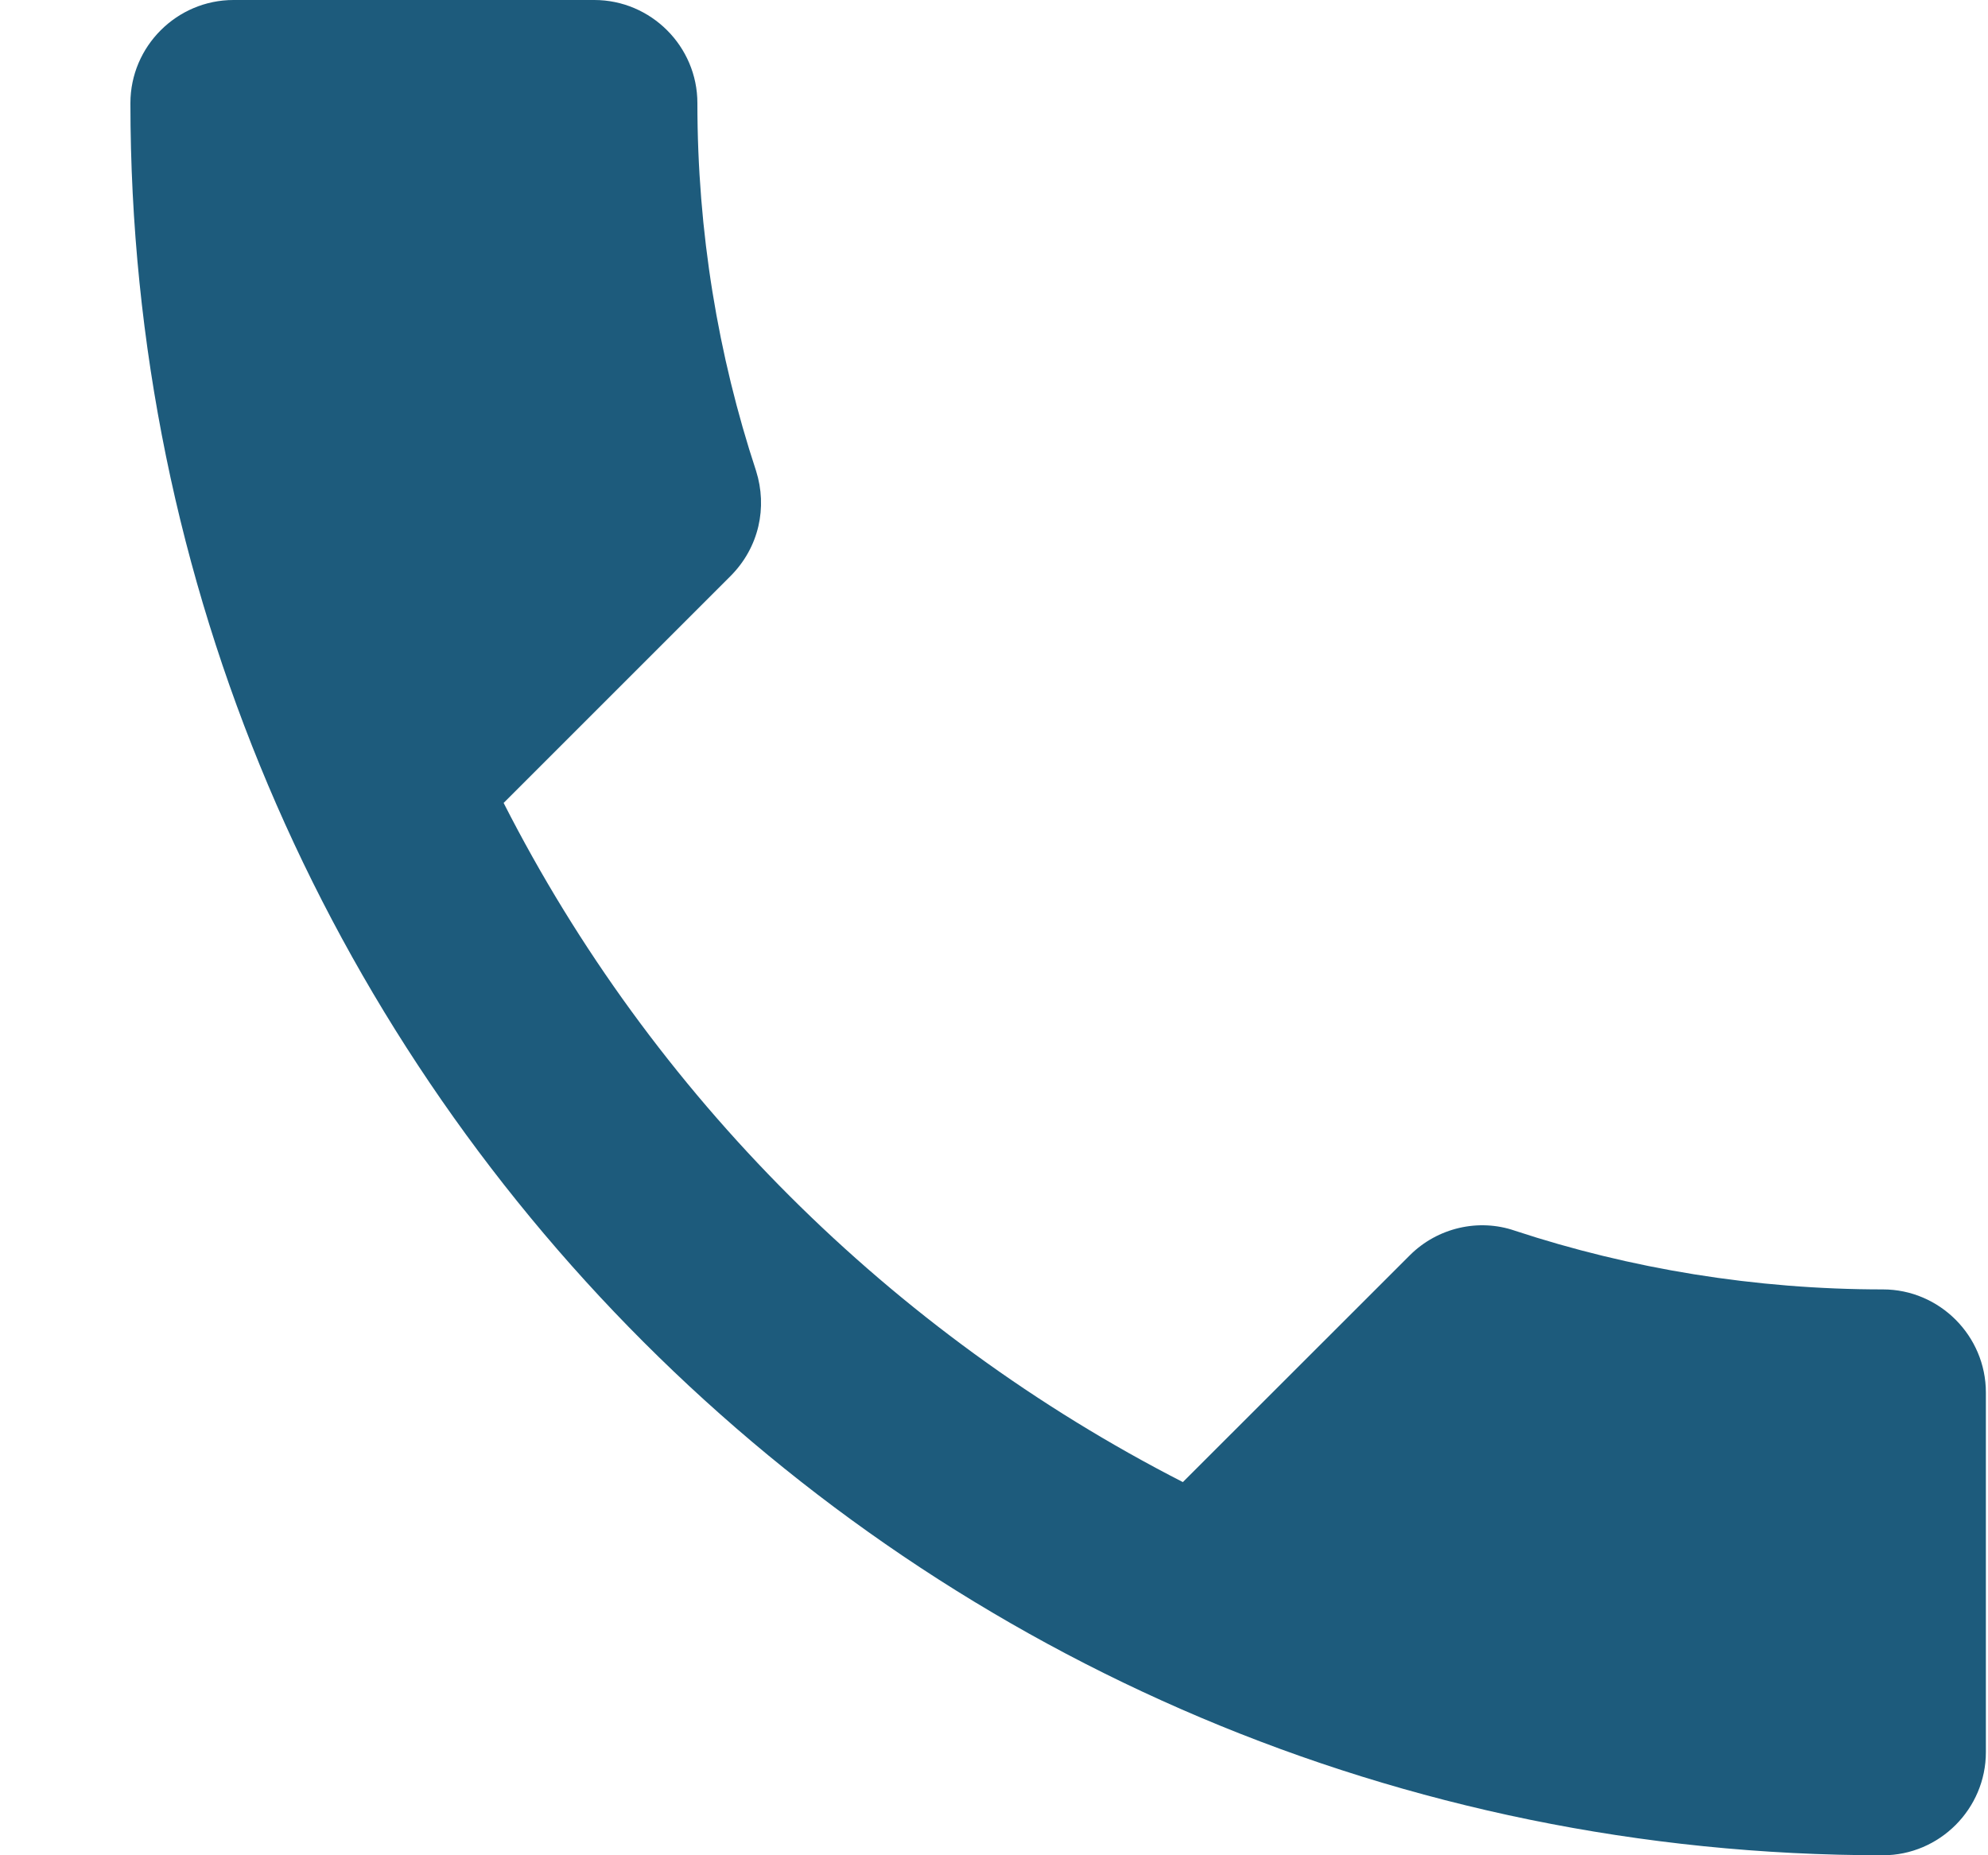 <svg width="15" height="14" viewBox="0 0 15 14" fill="none" xmlns="http://www.w3.org/2000/svg">
<path id="Vector" d="M3.8 6.059C4.92 8.26 6.724 10.057 8.925 11.184L10.637 9.473C10.847 9.263 11.158 9.193 11.43 9.287C12.301 9.574 13.242 9.73 14.207 9.73C14.634 9.73 14.984 10.08 14.984 10.508V13.222C14.984 13.65 14.634 14 14.207 14C6.903 14 0.984 8.081 0.984 0.778C0.984 0.35 1.334 0 1.762 0H4.484C4.912 0 5.262 0.35 5.262 0.778C5.262 1.75 5.418 2.683 5.705 3.554C5.791 3.827 5.729 4.13 5.511 4.348L3.8 6.059Z" fill="#1D5B7C"/>
</svg>
